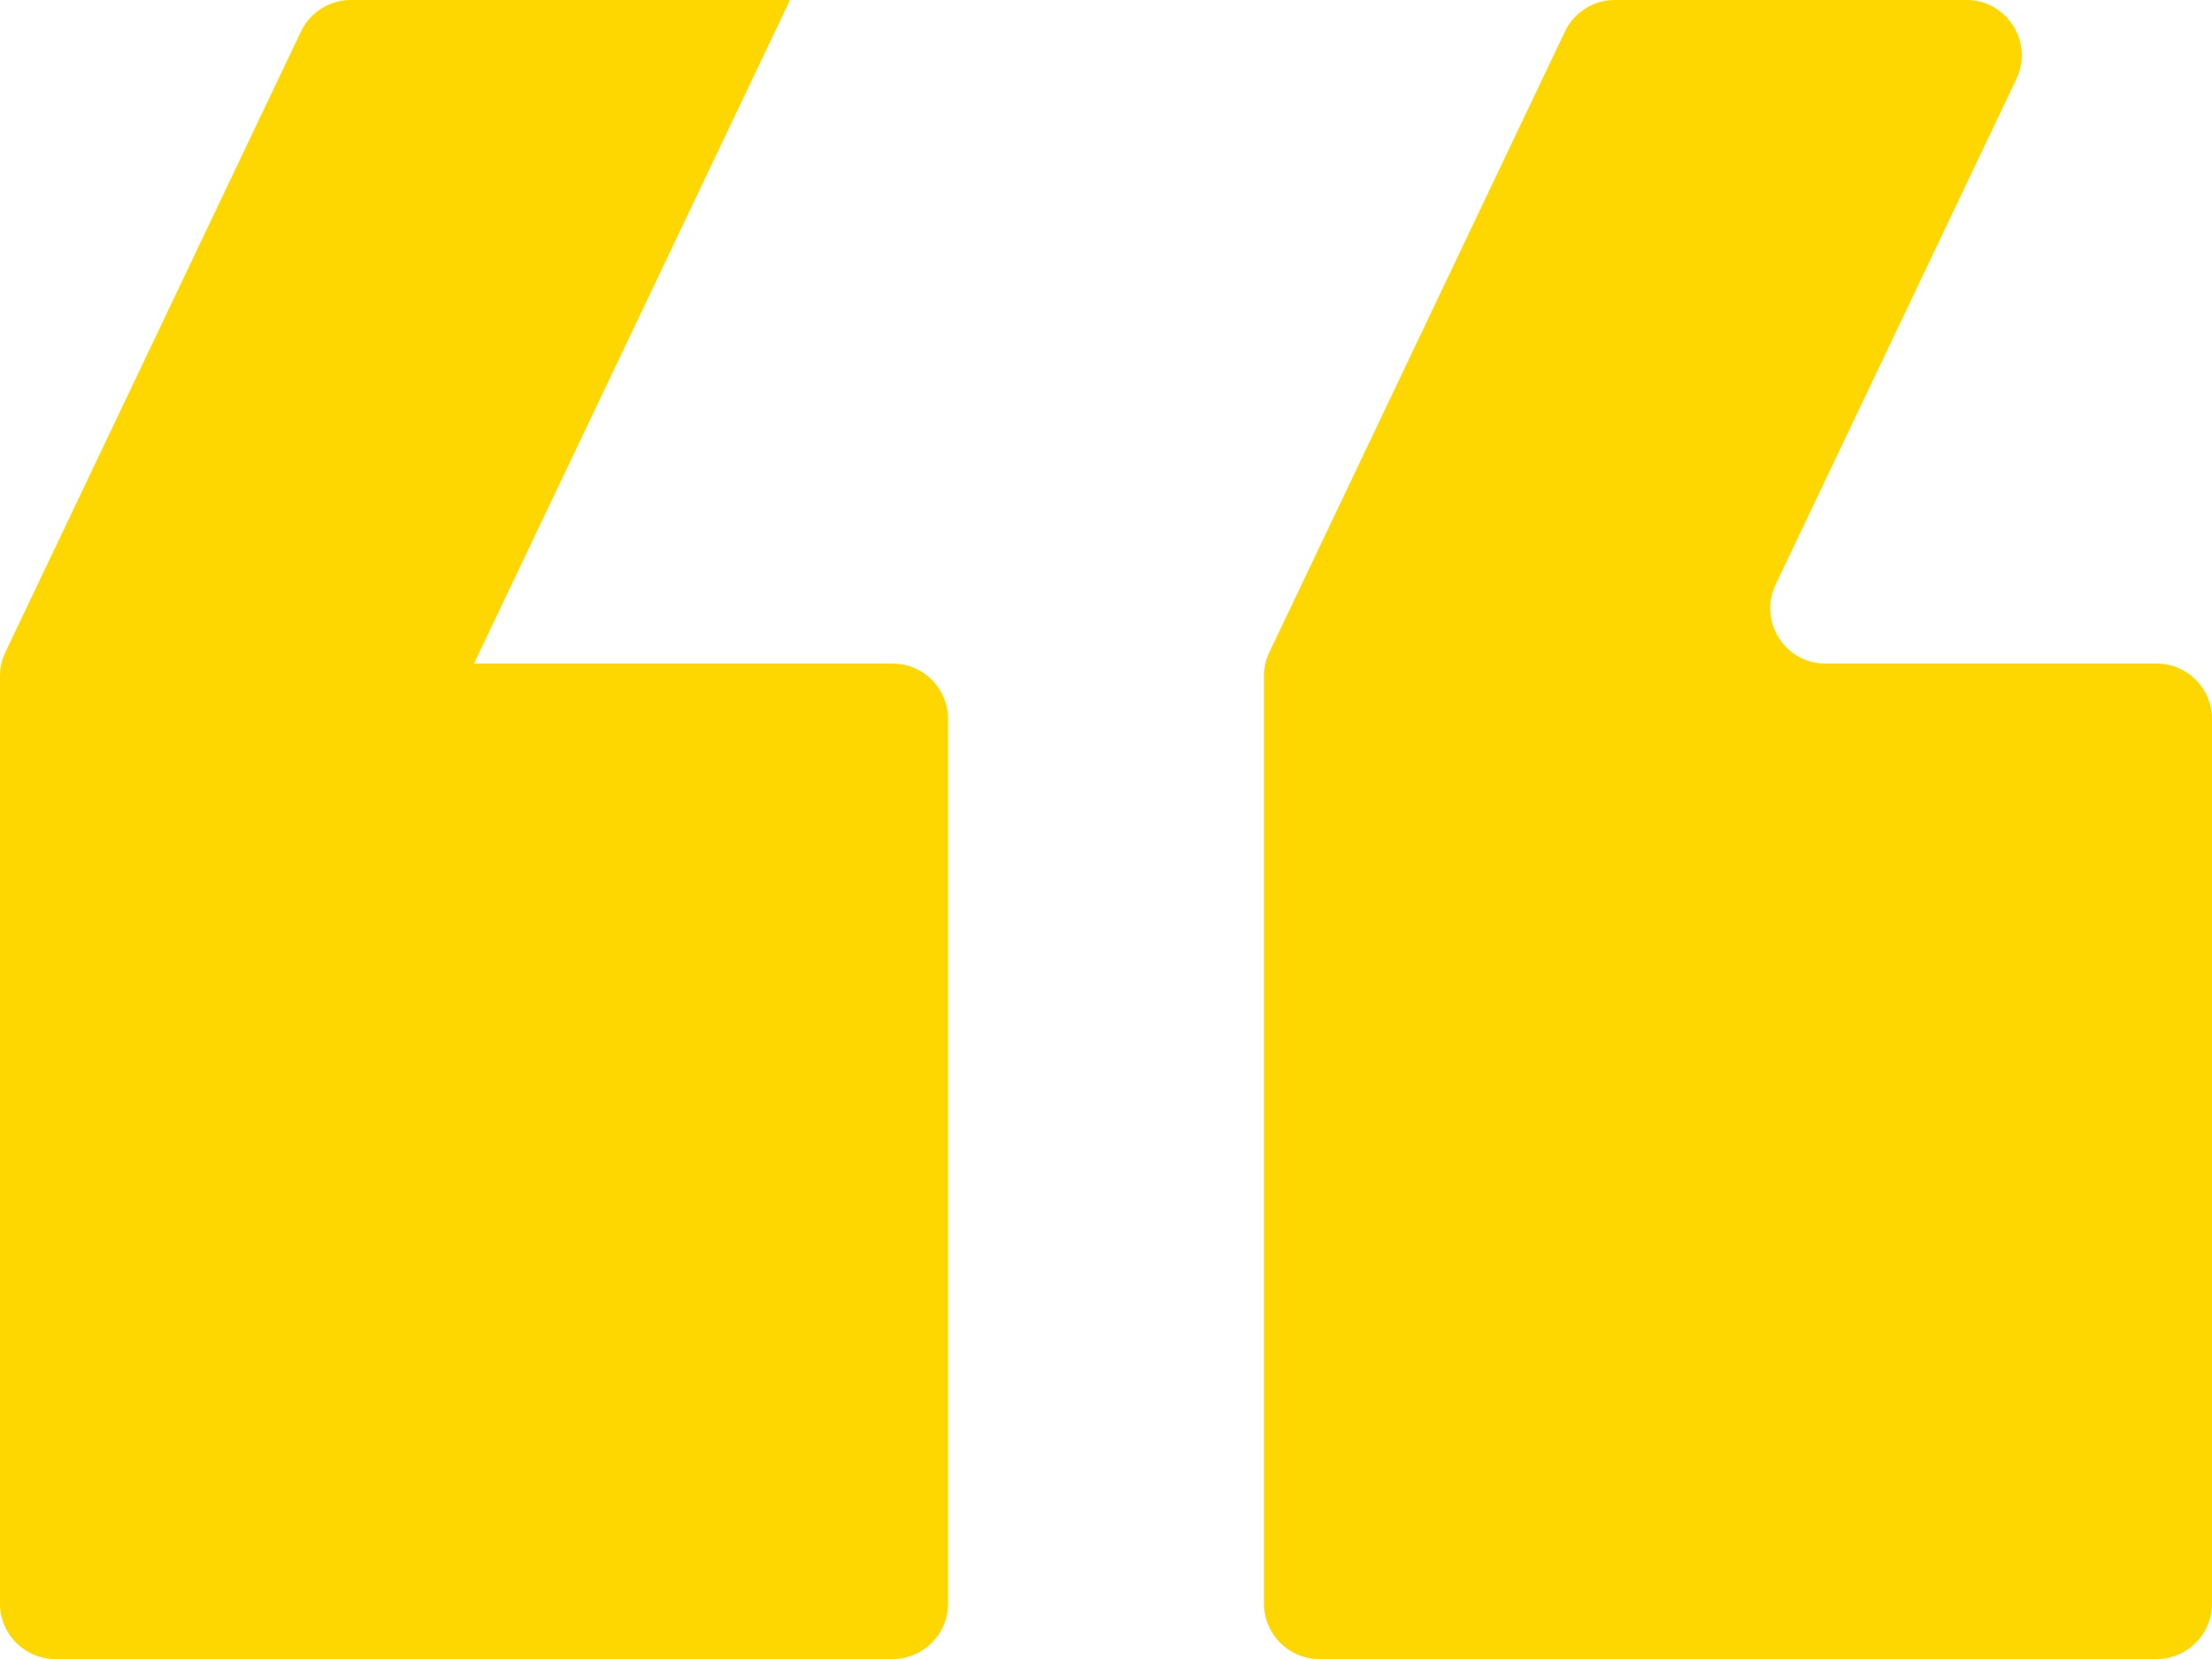 <?xml version="1.0" encoding="UTF-8"?> <svg xmlns="http://www.w3.org/2000/svg" width="40" height="30" viewBox="0 0 40 30" fill="none"> <path d="M14.286 0H6.346C5.96 0 5.609 0.222 5.443 0.57L0.097 11.796C0.033 11.93 0 12.077 0 12.226V29C0 29.552 0.448 30 1 30H16.143C16.695 30 17.143 29.552 17.143 29L17.143 13C17.143 12.448 16.695 12 16.143 12H8.571M36.462 1.43C36.778 0.766 36.294 0 35.559 0H29.203C28.817 0 28.466 0.222 28.3 0.57L22.954 11.796C22.89 11.93 22.857 12.077 22.857 12.226L22.857 29C22.857 29.552 23.305 30 23.857 30L39 30C39.552 30 40 29.552 40 29V13C40 12.448 39.552 12 39 12H33.012C32.277 12 31.794 11.234 32.109 10.57L36.462 1.43Z" fill="#FFD700"></path> </svg> 